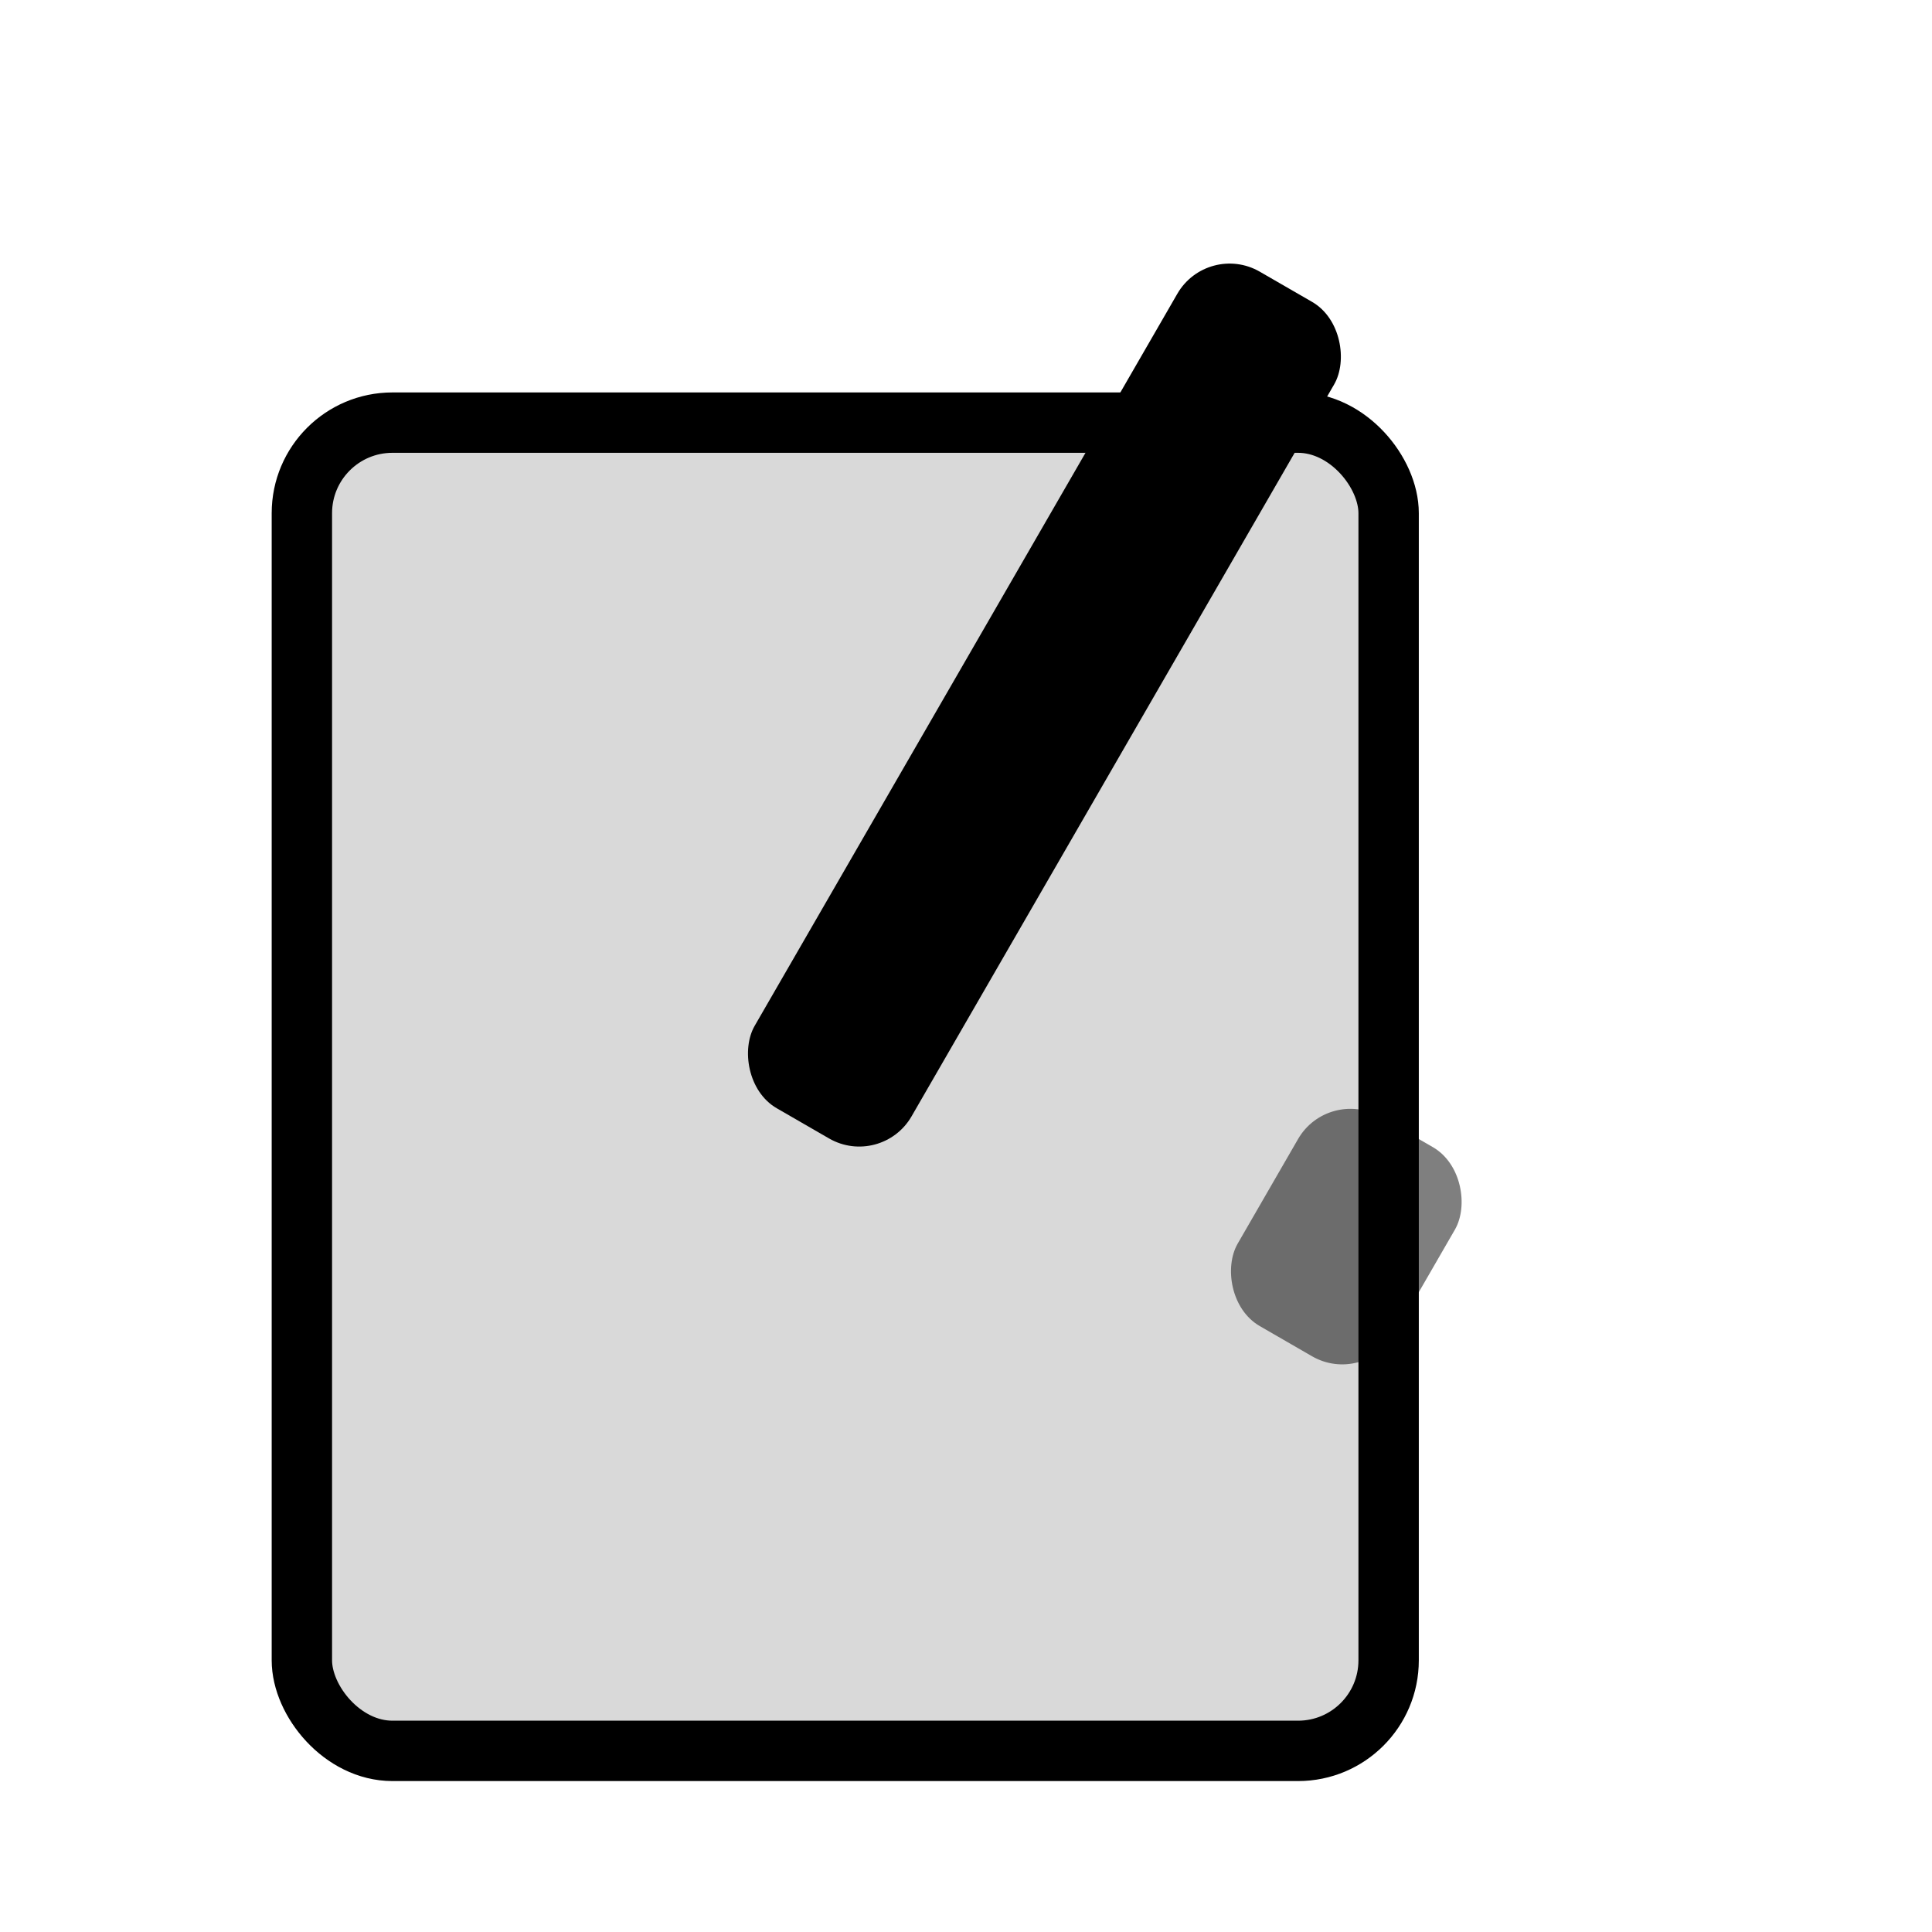 <svg viewBox="0 0 64 64" fill="none" xmlns="http://www.w3.org/2000/svg">
  <!-- Paper -->
  <rect x="10" y="14" width="36" height="44" rx="3" fill="currentColor" opacity="0.15"/>
  <rect x="10" y="14" width="36" height="44" rx="3" stroke="currentColor" stroke-width="2"/>
  <!-- Pen -->
  <rect x="40" y="8" width="6" height="32" rx="2" transform="rotate(30 40 8)" fill="currentColor"/>
  <rect x="44" y="36" width="6" height="8" rx="2" transform="rotate(30 44 36)" fill="currentColor" opacity="0.5"/>
</svg> 